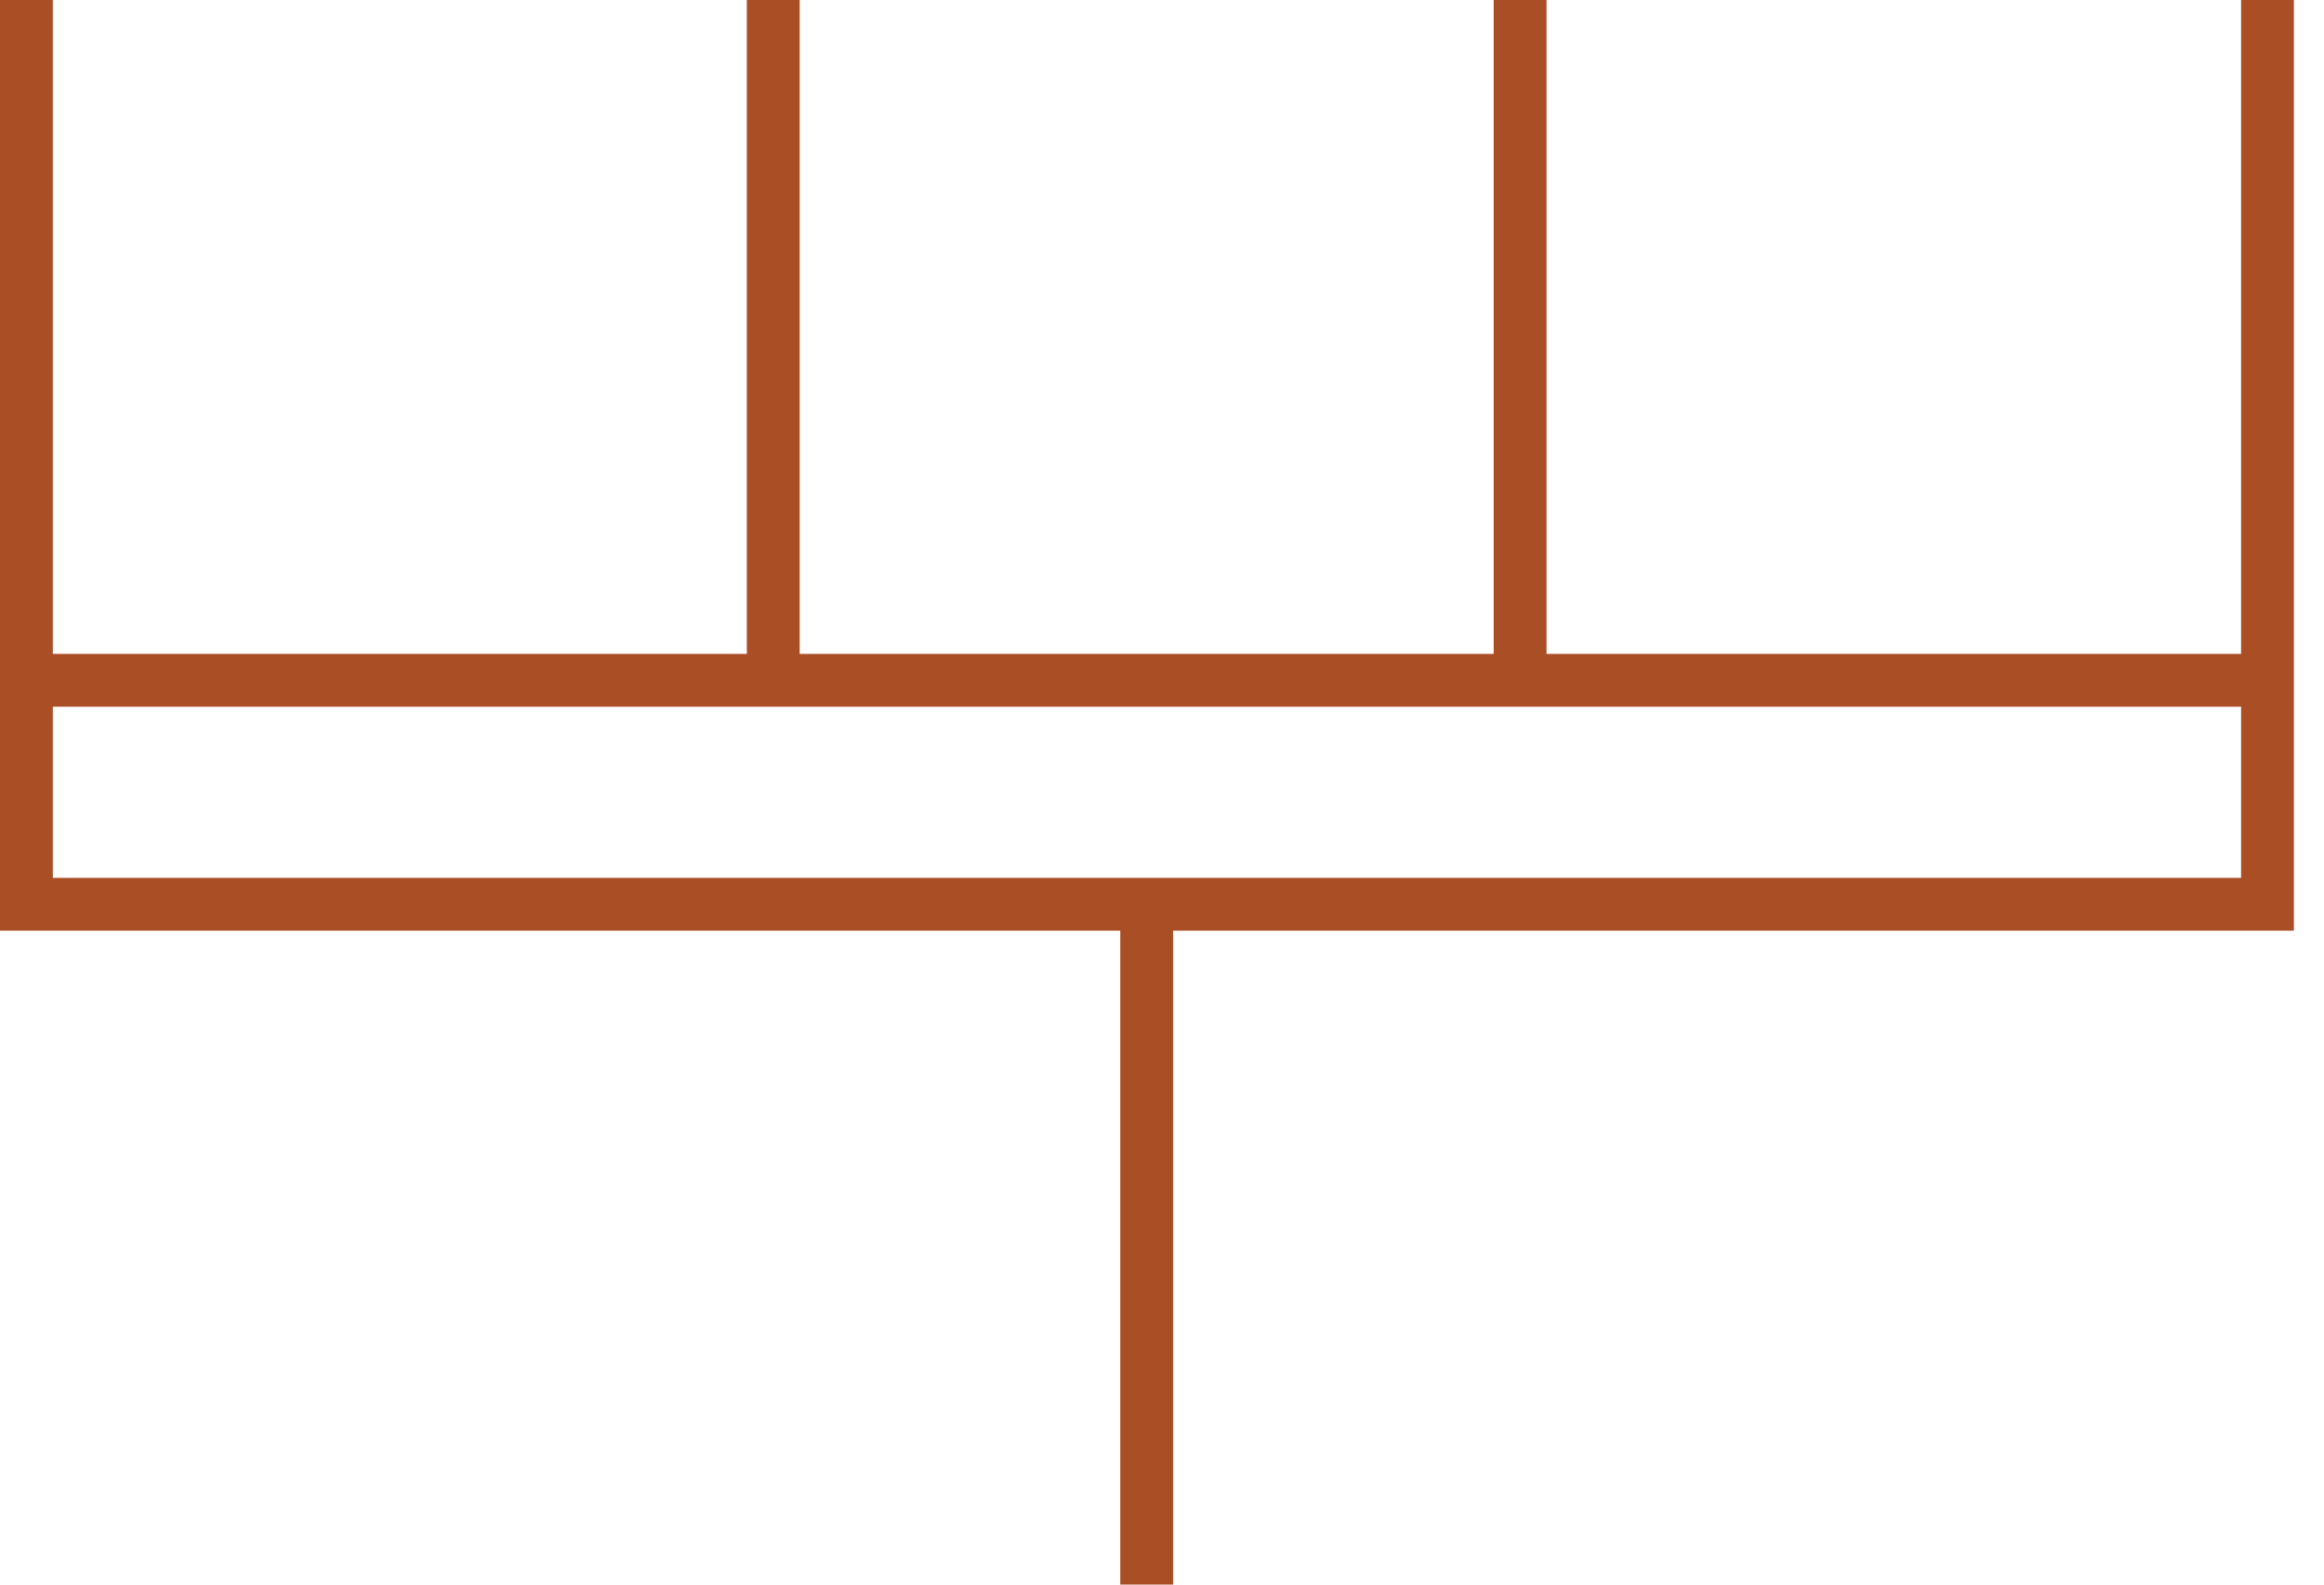 <svg width="44" height="30" viewBox="0 0 44 30" fill="none" xmlns="http://www.w3.org/2000/svg">
<g clip-path="url(#clip0_436_110)">
<path d="M14.64 12.88V0" stroke="#AA4E25" stroke-miterlimit="10"/>
<path d="M28.78 12.88V0" stroke="#AA4E25" stroke-miterlimit="10"/>
<path d="M21.71 30V17.12" stroke="#AA4E25" stroke-miterlimit="10"/>
<path d="M42.93 0V17.12H0.5V0" stroke="#AA4E25" stroke-miterlimit="10"/>
<path d="M0.5 12.88H42.93" stroke="#AA4E25" stroke-miterlimit="10"/>
</g>
<defs>
<clipPath id="clip0_436_110">
<rect width="43.43" height="30" fill="white"/>
</clipPath>
</defs>
</svg>
